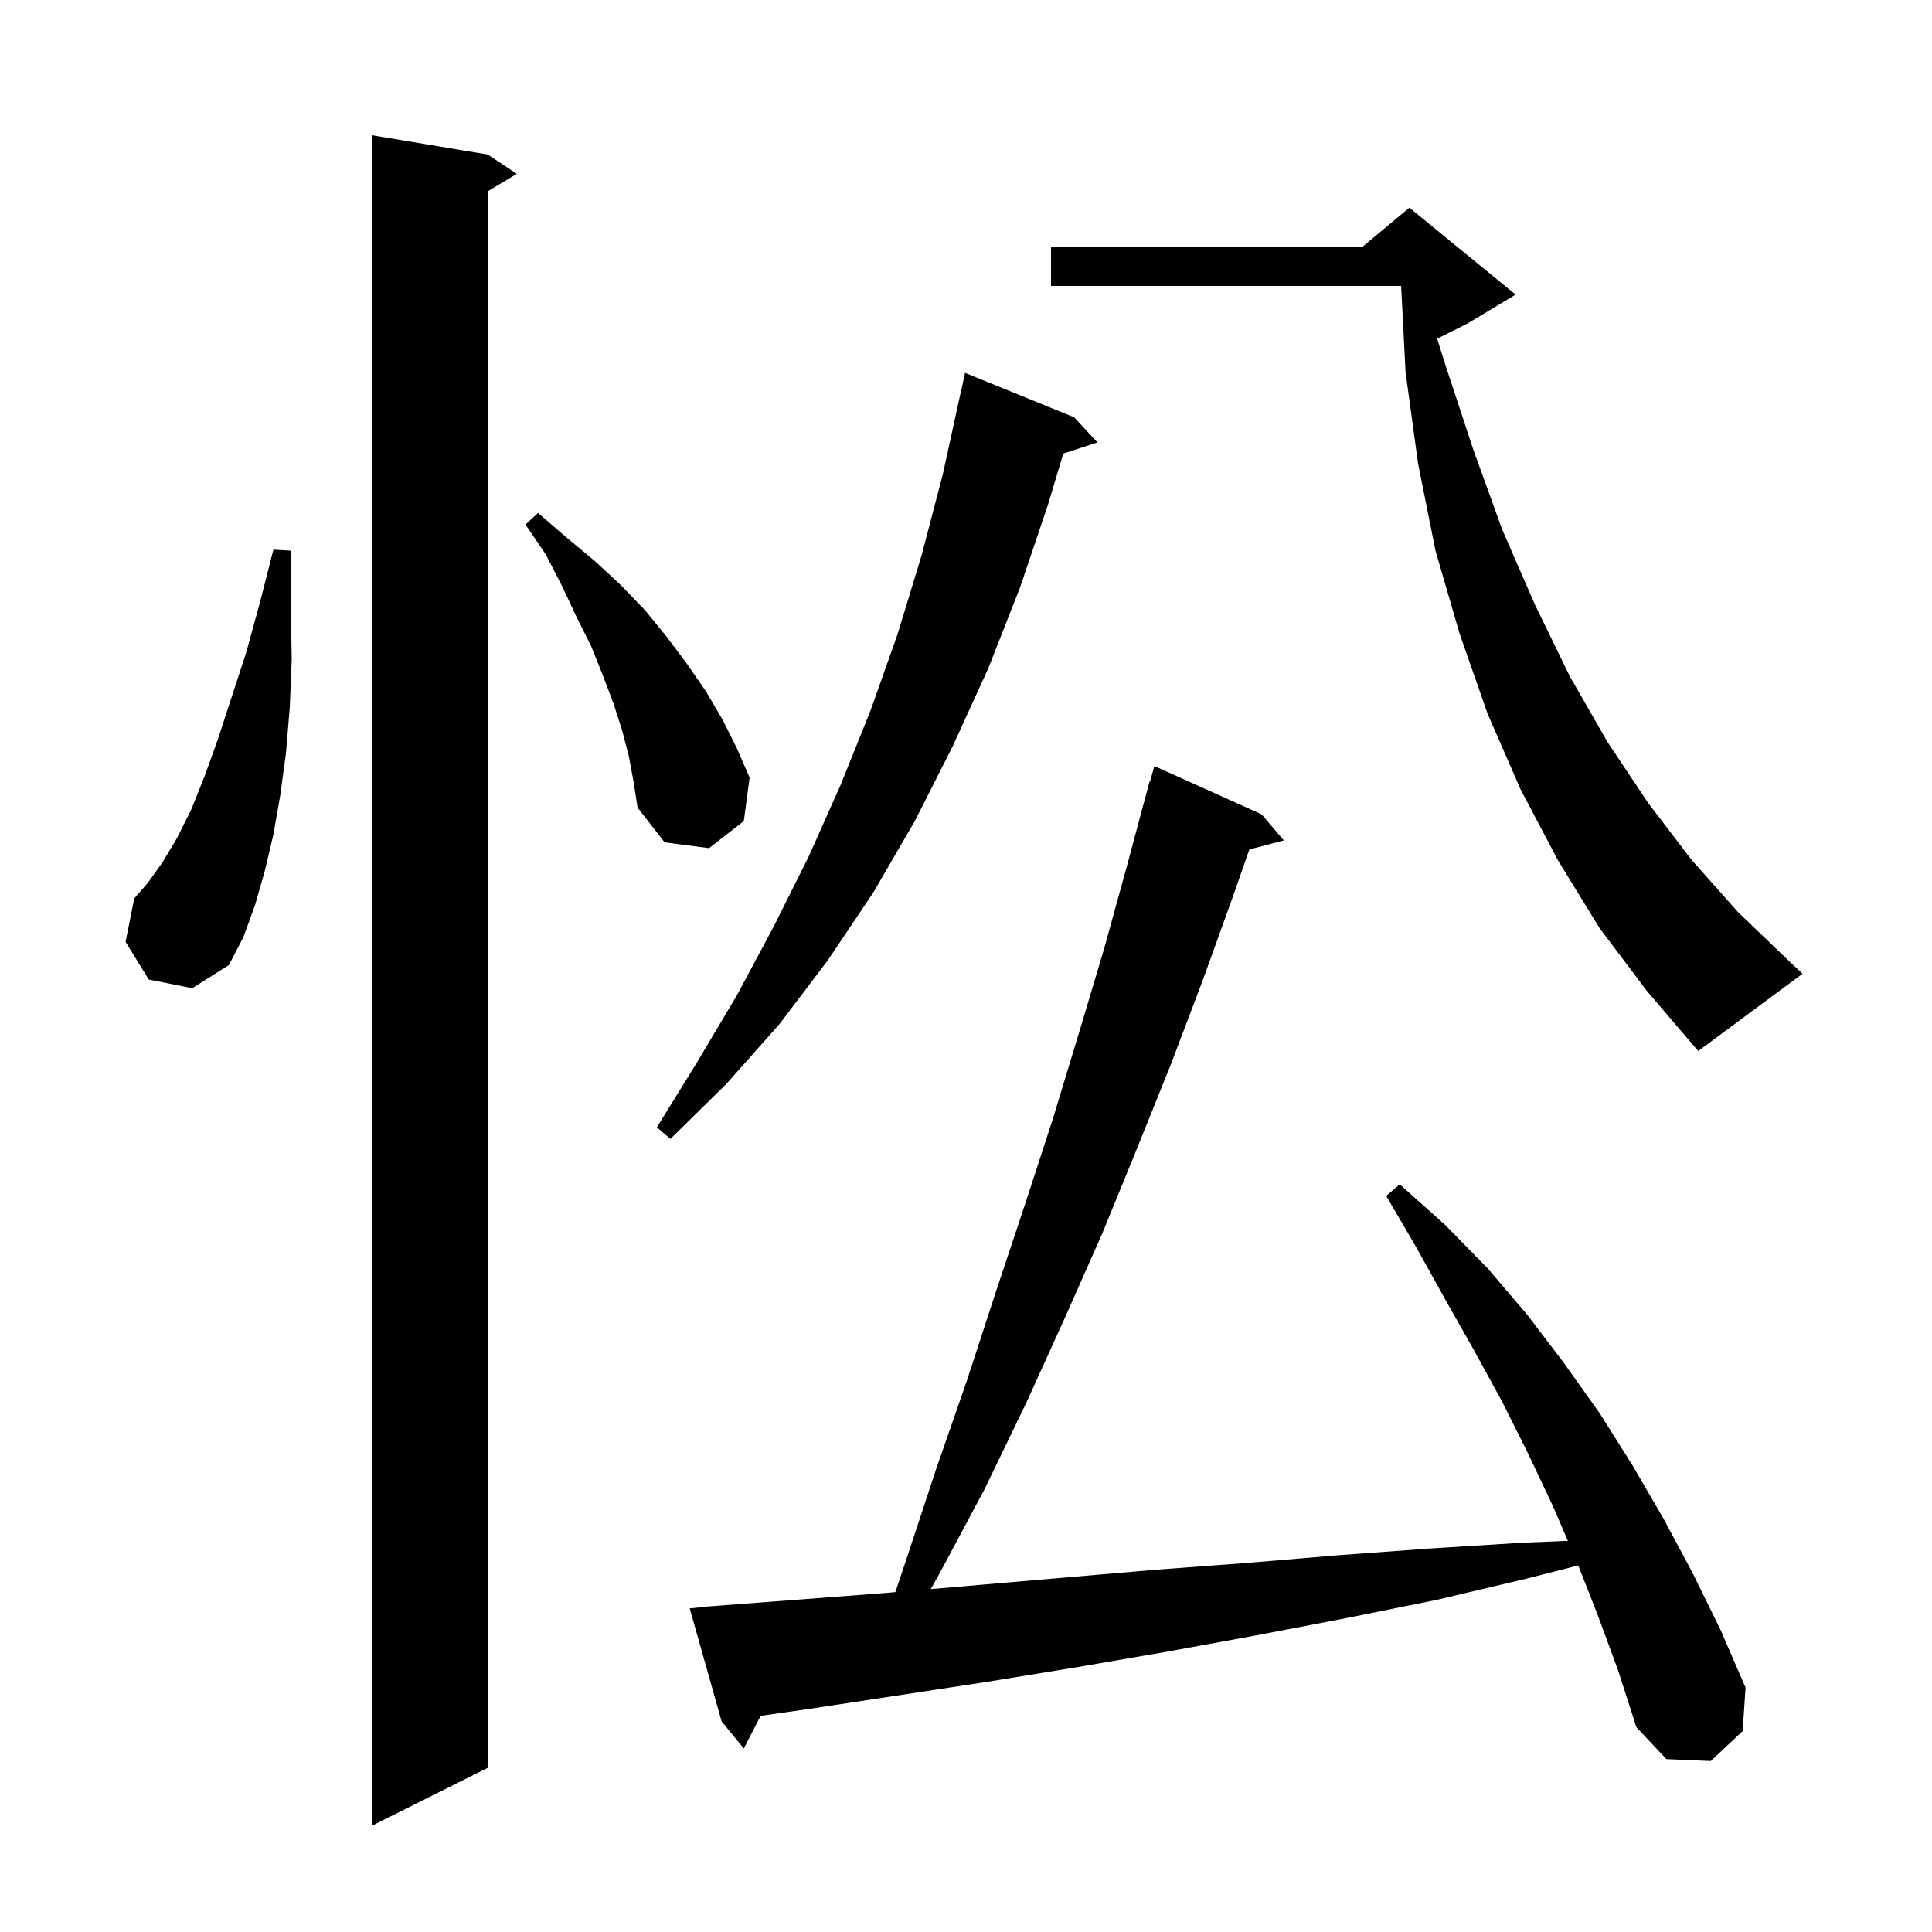 <svg xmlns="http://www.w3.org/2000/svg" xmlns:xlink="http://www.w3.org/1999/xlink" version="1.1" baseProfile="full" viewBox="0 0 200 200" width="200" height="200">
<g fill="black">
<path d="M 50.5 16.0 L 53.5 18.0 L 50.5 19.8 L 50.5 183.0 L 38.5 189.0 L 38.5 14.0 Z M 165.4 167.2 L 163.378 162.052 L 158.1 163.4 L 148.8 165.6 L 139.4 167.5 L 130.0 169.3 L 120.7 171.0 L 111.4 172.6 L 102.2 174.1 L 83.8 176.9 L 78.741 177.623 L 77.0 181.0 L 74.7 178.2 L 71.4 166.5 L 73.3 166.3 L 91.7 164.9 L 92.683 164.815 L 93.8 161.5 L 96.9 152.1 L 100.1 142.9 L 103.1 133.7 L 106.1 124.7 L 109.0 115.8 L 111.7 106.9 L 114.3 98.2 L 116.7 89.5 L 119.0 80.9 L 119.048 80.914 L 119.5 79.3 L 130.6 84.3 L 132.9 87.0 L 129.33 87.939 L 127.6 92.9 L 124.5 101.5 L 121.2 110.2 L 117.7 118.9 L 114.1 127.7 L 110.2 136.5 L 106.2 145.3 L 101.9 154.2 L 97.2 163.0 L 96.355 164.5 L 119.6 162.5 L 129.0 161.8 L 138.5 161.0 L 148.0 160.3 L 157.6 159.7 L 162.303 159.506 L 160.8 156.0 L 158.2 150.5 L 155.5 145.1 L 152.6 139.8 L 149.6 134.5 L 146.6 129.1 L 143.5 123.8 L 144.9 122.6 L 149.6 126.8 L 154.0 131.3 L 158.1 136.1 L 161.9 141.1 L 165.6 146.3 L 169.0 151.7 L 172.2 157.2 L 175.2 162.8 L 178.1 168.7 L 180.7 174.7 L 180.4 179.2 L 177.1 182.3 L 172.5 182.1 L 169.4 178.8 L 167.5 172.9 Z M 111.2 43.2 L 113.6 45.8 L 110.074 46.954 L 108.5 52.2 L 105.6 60.8 L 102.3 69.2 L 98.6 77.3 L 94.7 85.0 L 90.4 92.4 L 85.7 99.4 L 80.7 106.0 L 75.2 112.2 L 69.4 117.9 L 68.0 116.7 L 72.2 109.9 L 76.3 103.0 L 80.1 95.9 L 83.7 88.7 L 87.0 81.3 L 90.1 73.6 L 92.9 65.7 L 95.4 57.5 L 97.6 49.1 L 99.5 40.4 L 99.514 40.403 L 99.9 38.6 Z M 165.6 96.1 L 161.3 89.1 L 157.4 81.7 L 154.0 73.9 L 151.1 65.6 L 148.6 57.0 L 146.8 48.0 L 145.5 38.5 L 145.046 29.6 L 108.8 29.6 L 108.8 25.6 L 140.98 25.6 L 145.9 21.5 L 156.9 30.5 L 151.9 33.5 L 148.777 35.061 L 149.6 37.7 L 152.5 46.5 L 155.5 54.8 L 158.9 62.6 L 162.5 70.0 L 166.4 76.8 L 170.6 83.1 L 175.1 89.0 L 179.9 94.4 L 185.0 99.3 L 186.6 100.8 L 175.8 108.8 L 170.5 102.6 Z M 15.4 101.4 L 13.0 97.5 L 13.9 93.0 L 15.3 91.4 L 16.8 89.3 L 18.3 86.8 L 19.8 83.8 L 21.2 80.3 L 22.6 76.4 L 24.0 72.1 L 25.5 67.5 L 26.9 62.4 L 28.3 56.9 L 30.1 57.0 L 30.1 62.8 L 30.2 68.2 L 30.0 73.2 L 29.6 78.0 L 29.0 82.4 L 28.3 86.4 L 27.4 90.2 L 26.4 93.7 L 25.2 97.0 L 23.7 99.9 L 19.9 102.3 Z M 65.1 78.3 L 64.4 75.6 L 63.5 72.8 L 62.4 69.9 L 61.2 66.9 L 59.7 63.9 L 58.2 60.7 L 56.5 57.4 L 54.4 54.3 L 55.7 53.1 L 58.6 55.6 L 61.6 58.1 L 64.3 60.6 L 66.8 63.2 L 69.0 65.9 L 71.1 68.7 L 73.1 71.6 L 74.8 74.5 L 76.3 77.5 L 77.6 80.5 L 77.0 85.0 L 73.4 87.8 L 68.8 87.2 L 66.0 83.6 L 65.6 81.0 Z " />
</g>
</svg>
